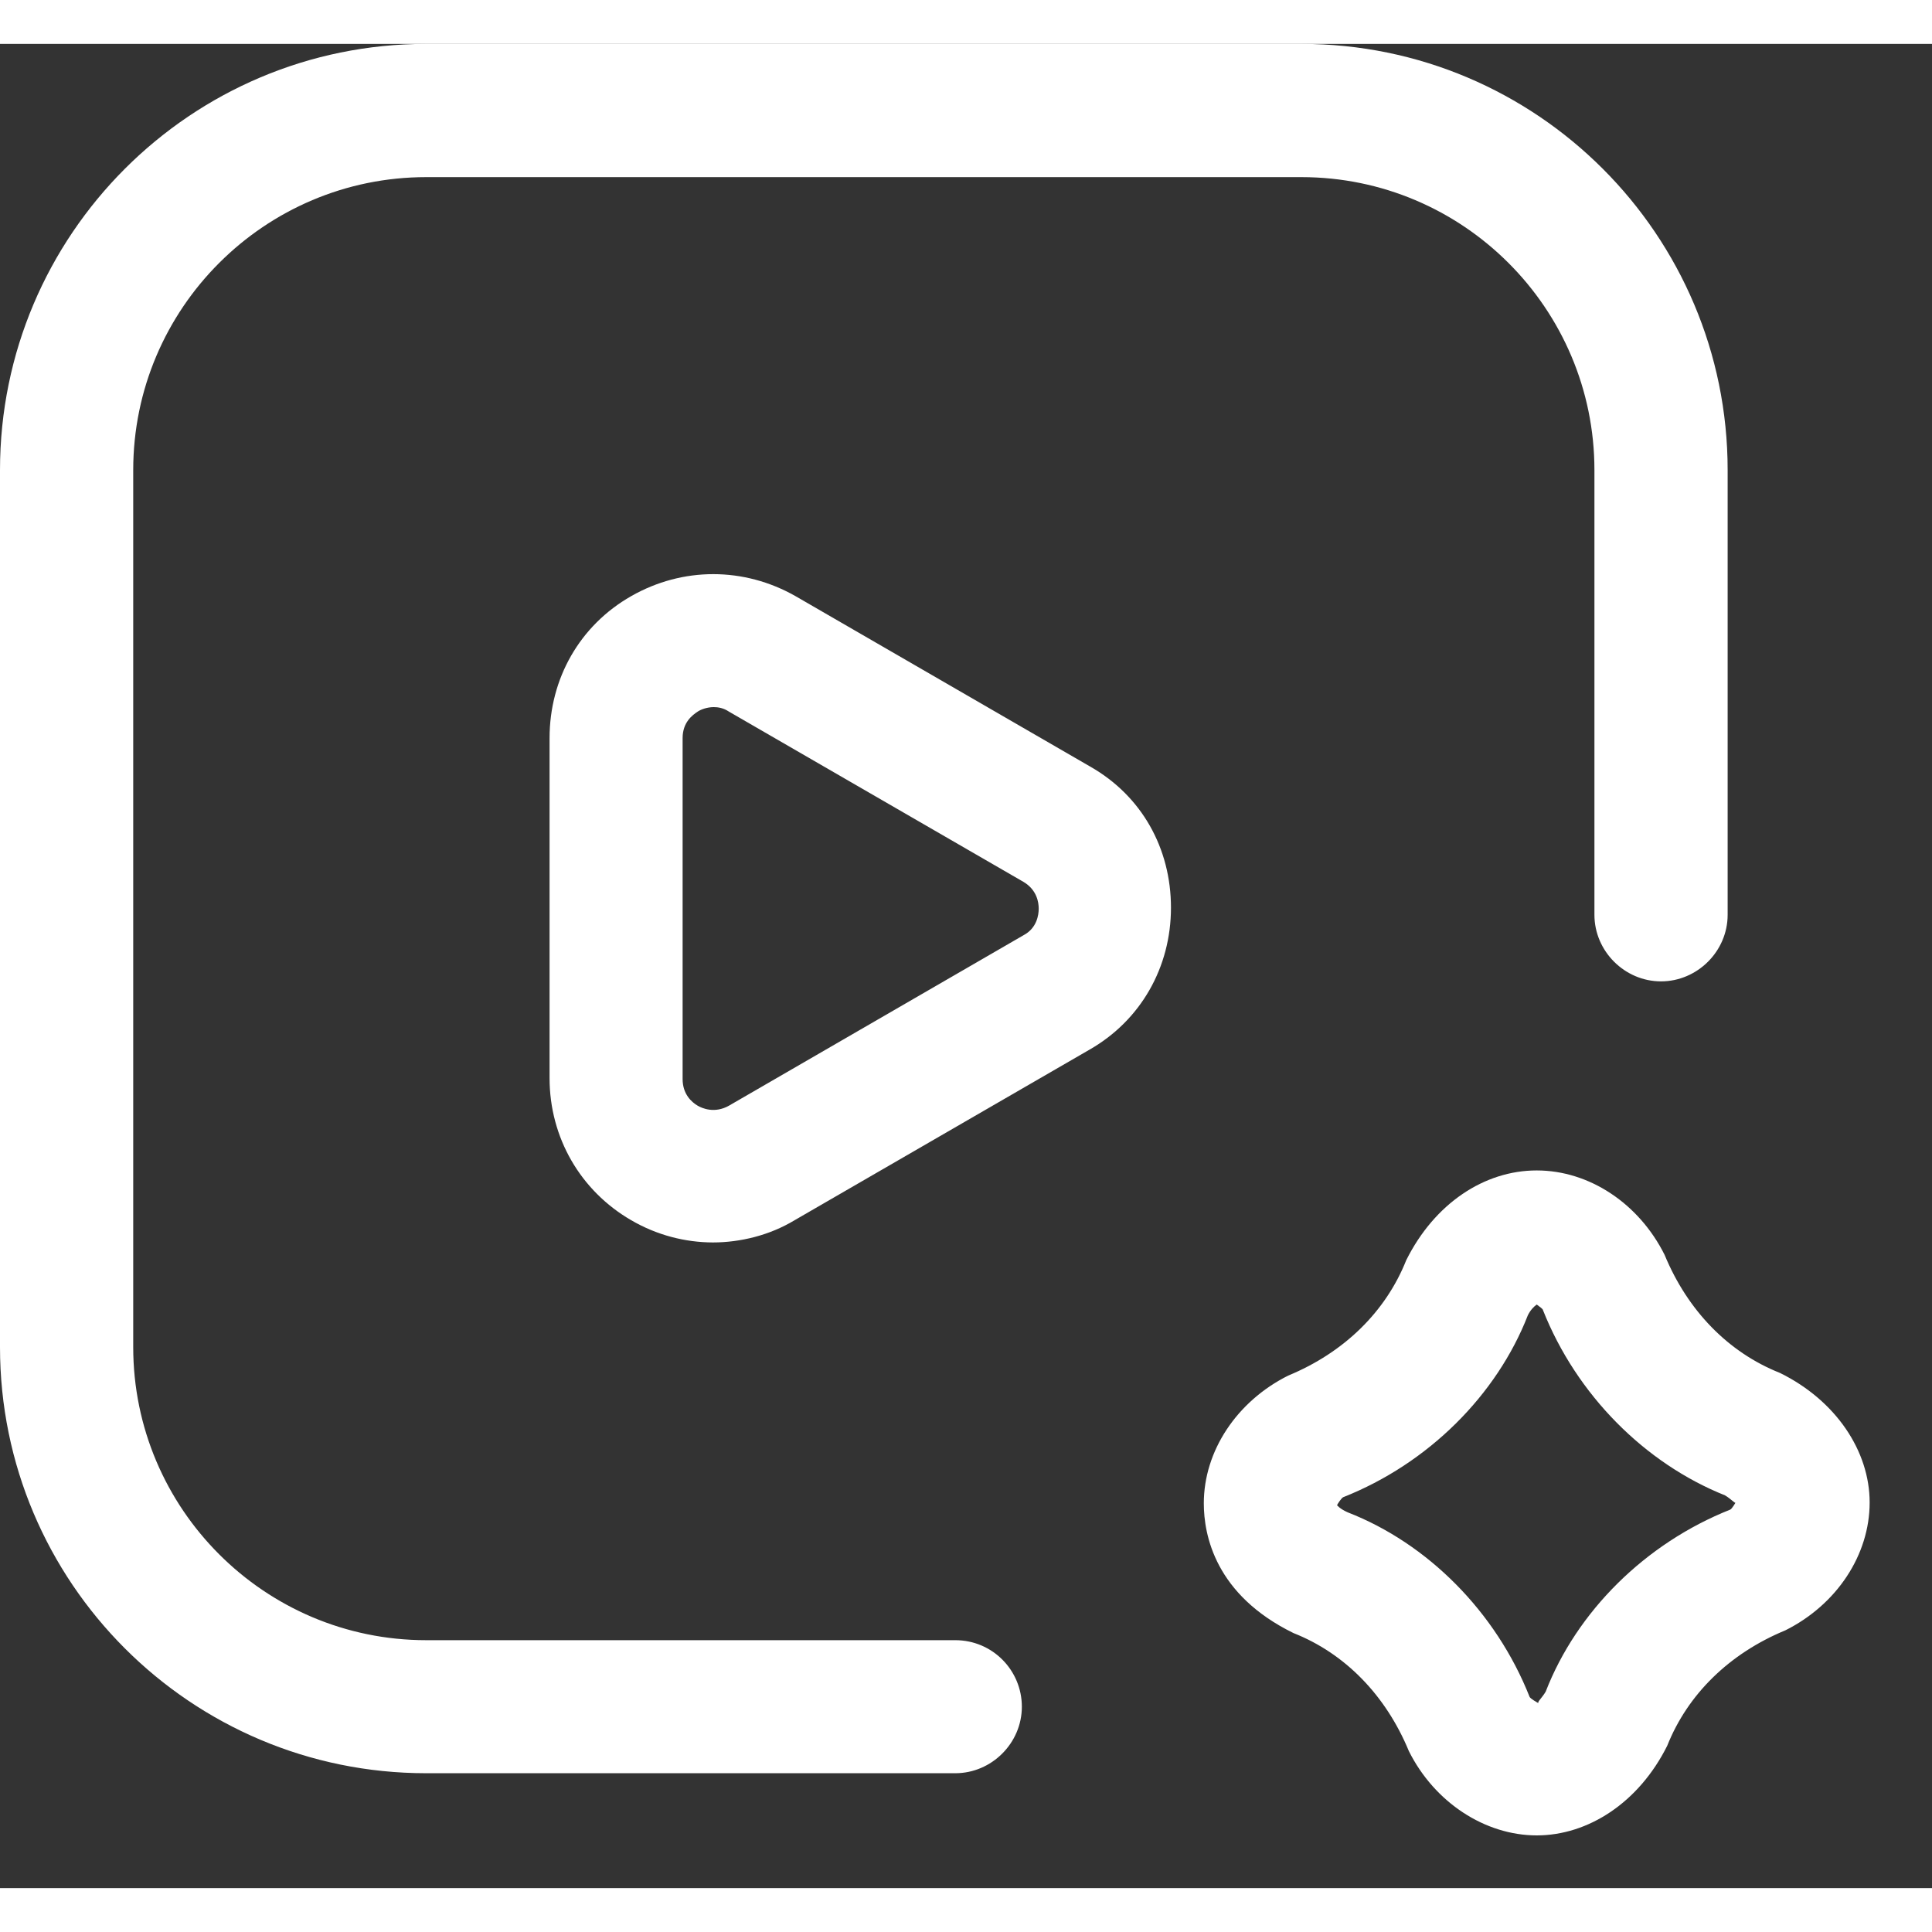 <svg width="56" height="56" xmlns="http://www.w3.org/2000/svg" viewBox="0 0 22 21" fill="none">
                        <rect x="0" y="0" width="22" height="21" fill="#333333" stroke="none"/>
                        <path class="svg-path" d="M17.499 12.828C18.096 12.828 18.662 13.203 18.955 13.789C19.218 14.426 19.682 14.901 20.269 15.134C20.905 15.447 21.29 16.023 21.29 16.609C21.29 17.206 20.916 17.772 20.33 18.065C19.693 18.328 19.218 18.793 18.985 19.379C18.662 20.026 18.085 20.4 17.499 20.4C16.913 20.4 16.336 20.027 16.043 19.44C15.78 18.804 15.316 18.328 14.729 18.096C13.84 17.661 13.708 16.983 13.708 16.619C13.708 16.023 14.083 15.457 14.669 15.164C15.306 14.901 15.78 14.436 16.013 13.85C16.336 13.203 16.903 12.828 17.499 12.828ZM14.82 0C17.499 0 19.673 2.174 19.673 4.853V9.917C19.673 10.332 19.328 10.675 18.914 10.675C18.5 10.675 18.156 10.331 18.156 9.917V4.853C18.156 3.013 16.66 1.517 14.82 1.517H4.853C3.013 1.517 1.517 3.013 1.517 4.853V14.84C1.517 16.68 3.013 18.177 4.853 18.177H10.878C11.302 18.177 11.636 18.52 11.636 18.935C11.636 19.349 11.292 19.692 10.878 19.692H4.853C2.174 19.692 0 17.519 0 14.84V4.853C0 2.174 2.174 0 4.853 0H14.82ZM17.499 14.355C17.469 14.376 17.428 14.416 17.398 14.477C17.044 15.386 16.265 16.165 15.295 16.549C15.275 16.559 15.235 16.619 15.225 16.64C15.226 16.641 15.256 16.681 15.346 16.721C16.256 17.075 17.034 17.853 17.418 18.823C17.428 18.843 17.499 18.884 17.52 18.895C17.499 18.884 17.56 18.834 17.601 18.763C17.954 17.853 18.733 17.075 19.703 16.69C19.723 16.68 19.764 16.609 19.764 16.609C19.764 16.63 19.713 16.569 19.643 16.528C18.733 16.164 17.953 15.386 17.569 14.416C17.569 14.406 17.529 14.376 17.499 14.355ZM7.188 6.288C7.774 5.954 8.471 5.955 9.058 6.288L12.414 8.229C13 8.562 13.334 9.159 13.334 9.836C13.334 10.513 12.991 11.12 12.404 11.454L9.048 13.395C8.765 13.566 8.431 13.648 8.117 13.648C7.804 13.647 7.481 13.566 7.188 13.395C6.611 13.061 6.258 12.455 6.258 11.777V7.905C6.258 7.228 6.601 6.622 7.188 6.288ZM8.128 7.552C8.047 7.552 7.976 7.582 7.945 7.603C7.885 7.643 7.773 7.724 7.773 7.905V11.787C7.773 11.959 7.875 12.05 7.945 12.091C7.996 12.121 8.138 12.182 8.3 12.091L11.656 10.149C11.807 10.069 11.828 9.918 11.828 9.847C11.828 9.776 11.808 9.634 11.656 9.543L8.3 7.603C8.239 7.562 8.178 7.552 8.128 7.552Z" fill="#fff"></path></svg>